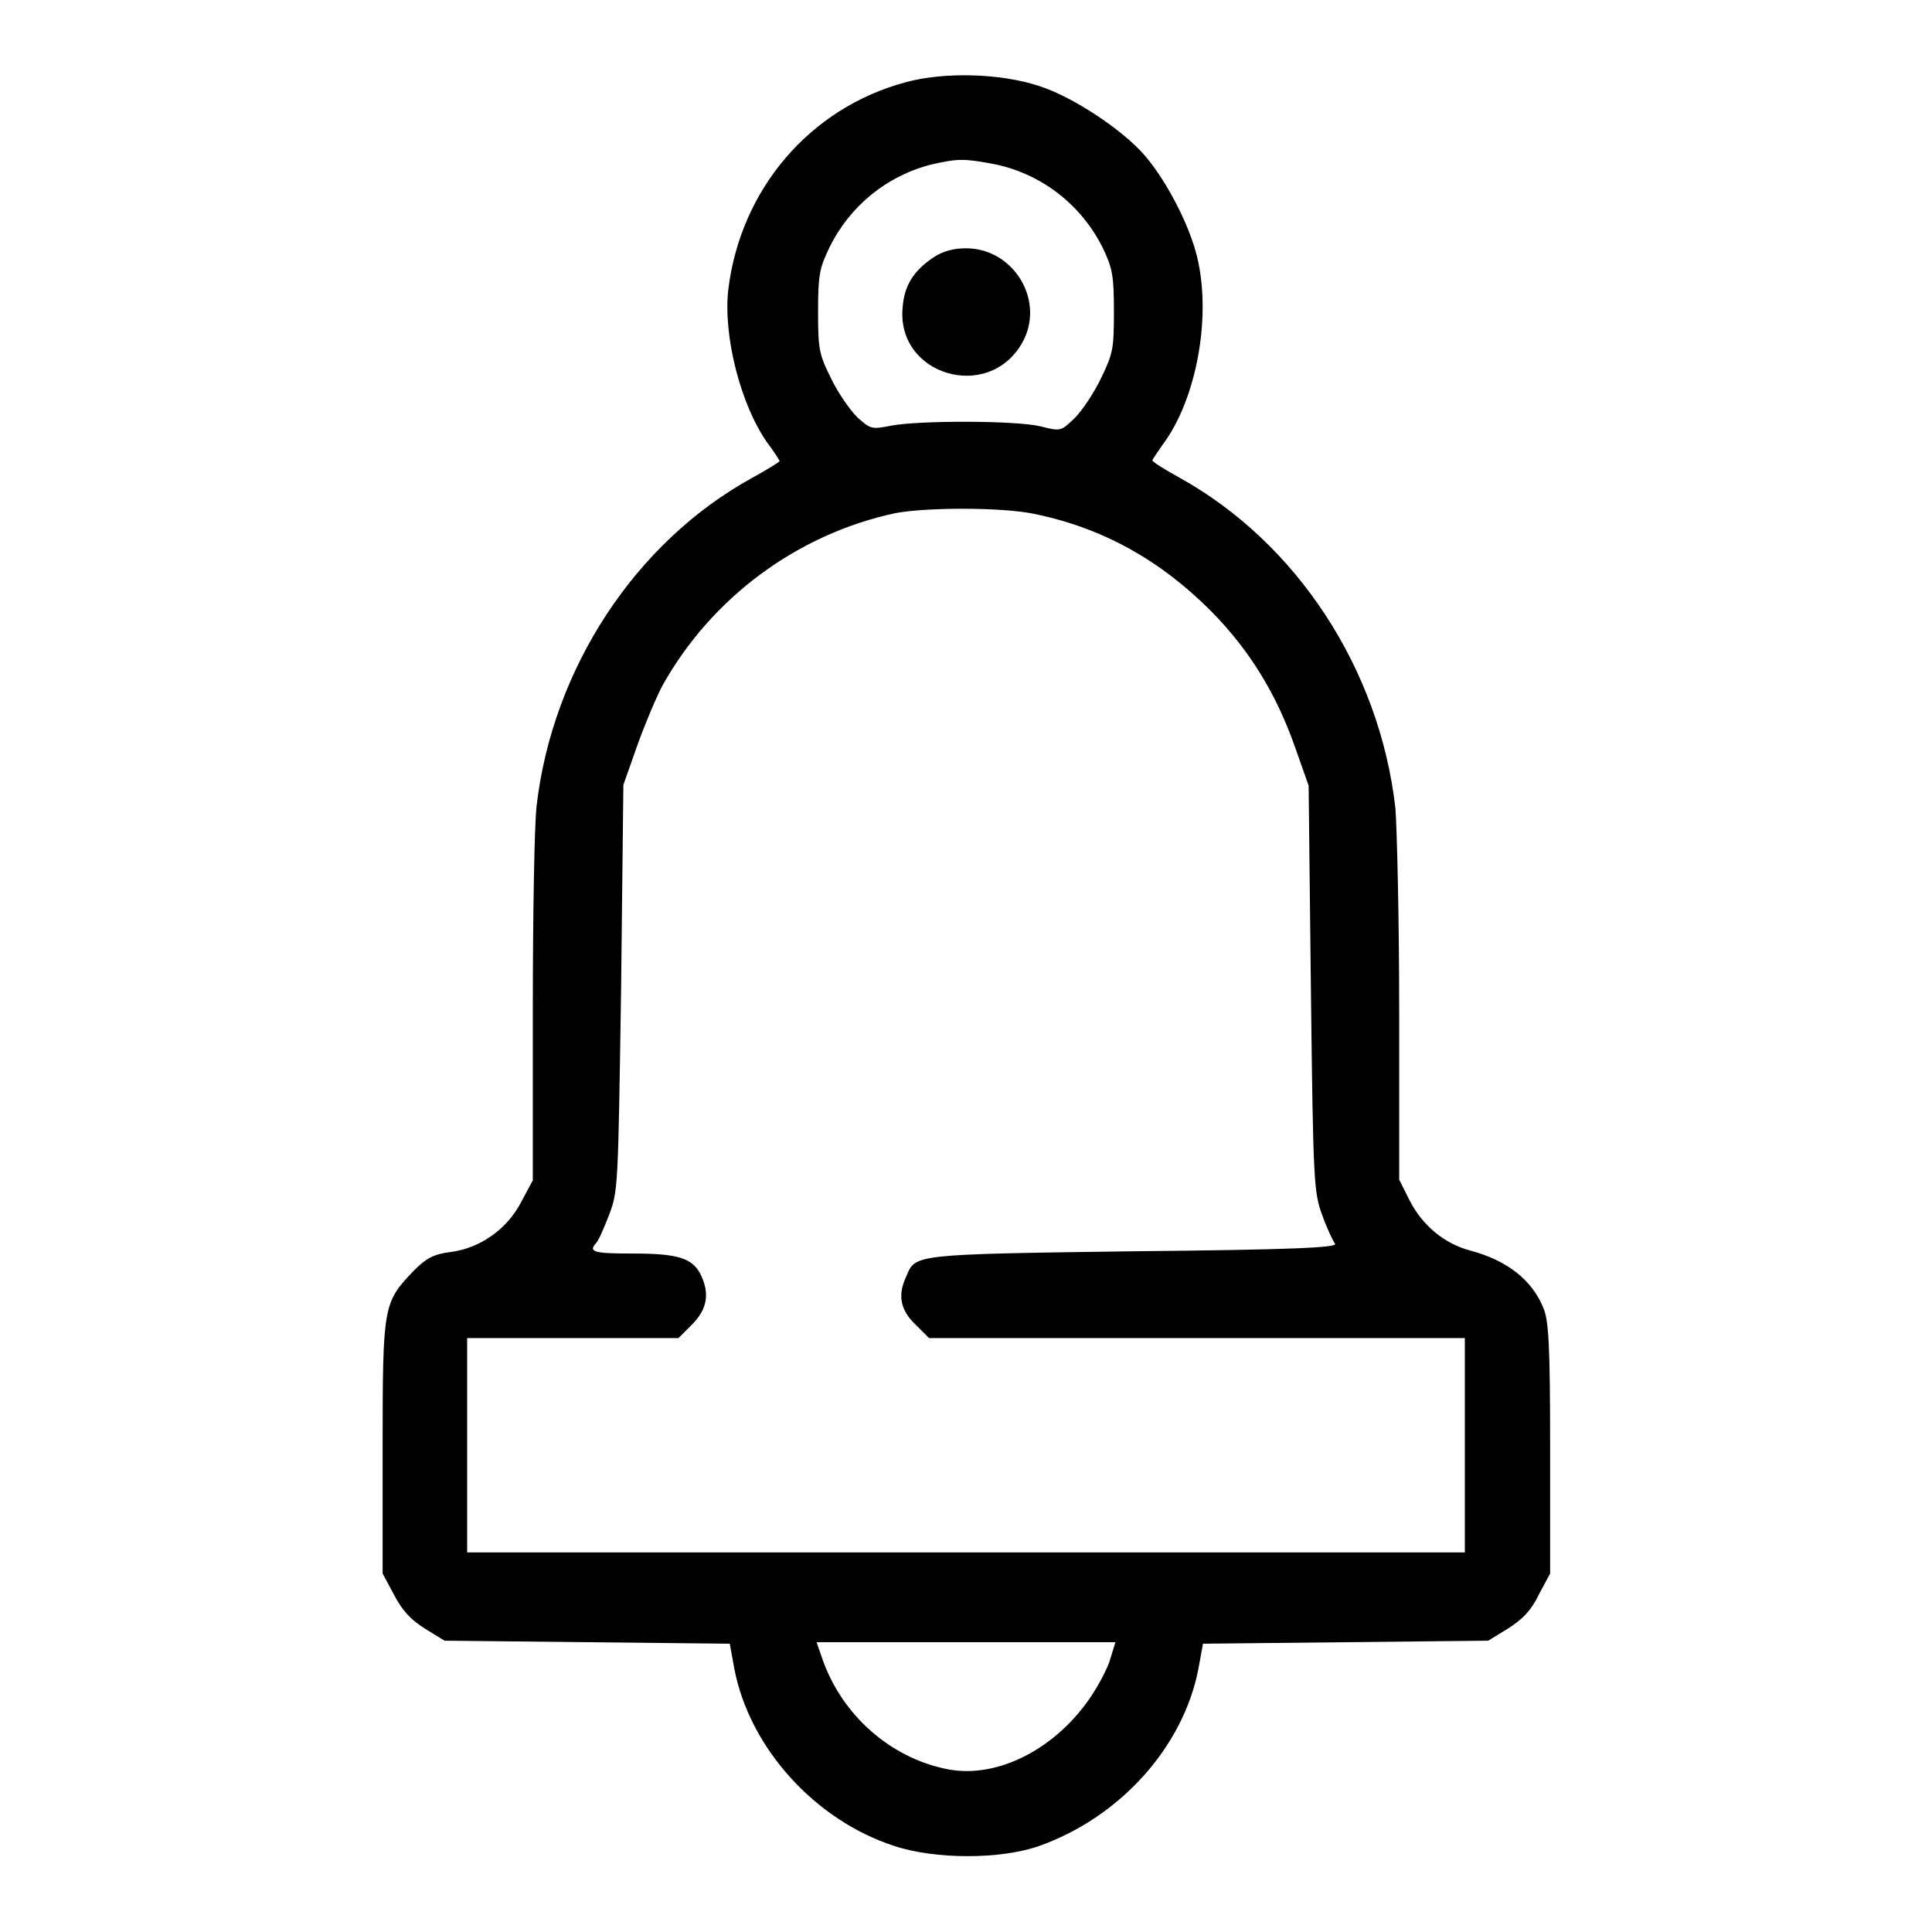 <?xml version="1.0" encoding="utf-8"?>
<!-- Svg Vector Icons : http://www.onlinewebfonts.com/icon -->
<!DOCTYPE svg PUBLIC "-//W3C//DTD SVG 1.1//EN" "http://www.w3.org/Graphics/SVG/1.1/DTD/svg11.dtd">
<svg version="1.1" xmlns="http://www.w3.org/2000/svg" xmlns:xlink="http://www.w3.org/1999/xlink" x="0px" y="0px" viewBox="0 0 256 256" enable-background="new 0 0 256 256" xml:space="preserve">
<g><g><g><path fill="#000000" d="M120,10.9c-12.7,3.4-21.9,14.2-23.5,27.5c-0.7,6.2,1.7,15.4,5.2,20.3c0.9,1.2,1.6,2.3,1.6,2.4s-1.6,1.1-3.6,2.2c-15.5,8.5-26.5,25.3-28.6,43.5c-0.3,2.6-0.5,14.9-0.5,27.2v22.4l-1.5,2.8c-1.9,3.7-5.5,6.2-9.4,6.7c-2.3,0.3-3.2,0.8-4.9,2.5c-4,4.2-4.1,4.5-4.1,23.3v16.8l1.5,2.8c1.1,2.1,2.2,3.3,4.1,4.5l2.6,1.6l18.9,0.2l18.9,0.2l0.6,3.3c2,10.5,10.7,20.1,21.2,23.5c5.4,1.8,14.1,1.8,19.2,0c10.7-3.8,19.1-13.1,21.1-23.5l0.6-3.3l18.9-0.2l18.9-0.2l2.6-1.6c1.9-1.2,3.1-2.4,4.1-4.5l1.5-2.8v-16.6c0-13.8-0.2-17-0.9-18.6c-1.5-3.7-4.8-6.3-9.7-7.6c-3.4-0.9-6.3-3.3-8-6.6l-1.4-2.8V134c0-12.3-0.3-24.4-0.5-26.9c-2.1-18.5-13.1-35.2-28.6-43.8c-2-1.1-3.6-2.1-3.6-2.3c0-0.1,0.6-1,1.3-2c4.7-6.2,6.7-17.8,4.4-25.8c-1.2-4.2-4.1-9.6-6.8-12.7c-3-3.4-9.5-7.7-13.9-9.1C132.6,9.7,125.1,9.5,120,10.9z M131.5,21.7c6.3,1.2,11.7,5.3,14.6,11.1c1.3,2.7,1.5,3.7,1.5,8.4c0,5-0.1,5.6-1.7,8.9c-0.9,1.9-2.5,4.3-3.5,5.3c-1.8,1.7-1.8,1.8-4.5,1.1c-3.2-0.8-16.2-0.8-19.8-0.1c-2.6,0.5-2.7,0.5-4.5-1.1c-1-1-2.6-3.3-3.5-5.2c-1.6-3.2-1.7-3.9-1.7-8.9c0-4.8,0.2-5.7,1.5-8.4c2.7-5.5,7.6-9.5,13.5-11C126.9,21,127.7,21,131.5,21.7z M137.1,68.1c9.1,1.9,16.6,6.1,23.4,12.9c5.1,5.2,8.6,10.9,11.1,18l1.8,5.1l0.3,26.9c0.3,25.9,0.4,27,1.5,30c0.6,1.7,1.4,3.4,1.7,3.8c0.4,0.5-5.4,0.8-26.7,1c-29.3,0.4-28.9,0.4-30.1,3.3c-1.2,2.5-0.8,4.5,1.2,6.4l1.8,1.8h35.5h35.5v14.2v14.2H128H61.9v-14.2v-14.2h14h14l1.8-1.8c2-2,2.4-4.1,1.1-6.7c-1.1-2.1-3-2.7-8.9-2.7c-5.2,0-6-0.2-4.9-1.4c0.3-0.3,1-1.9,1.7-3.7c1.2-3.2,1.2-3.5,1.6-30.1l0.3-26.9l1.8-5.1c1-2.8,2.5-6.4,3.4-8.1c6.5-11.6,17.8-20,30.8-22.8C122.9,67.2,132.8,67.2,137.1,68.1z M147,220.2c-0.5,1.4-1.9,4-3.3,5.8c-4.8,6.3-12.1,9.7-18.3,8.4c-7.4-1.5-13.8-7.1-16.4-14.5l-0.8-2.3H128h19.8L147,220.2z"/><path fill="#000000" d="M123.7,34.1c-2.7,1.8-3.9,3.8-4.1,6.7c-0.8,8.9,11.3,12.5,15.8,4.7c3.2-5.5-1-12.6-7.4-12.6C126.3,32.9,124.9,33.3,123.7,34.1z"/></g></g></g>
</svg>